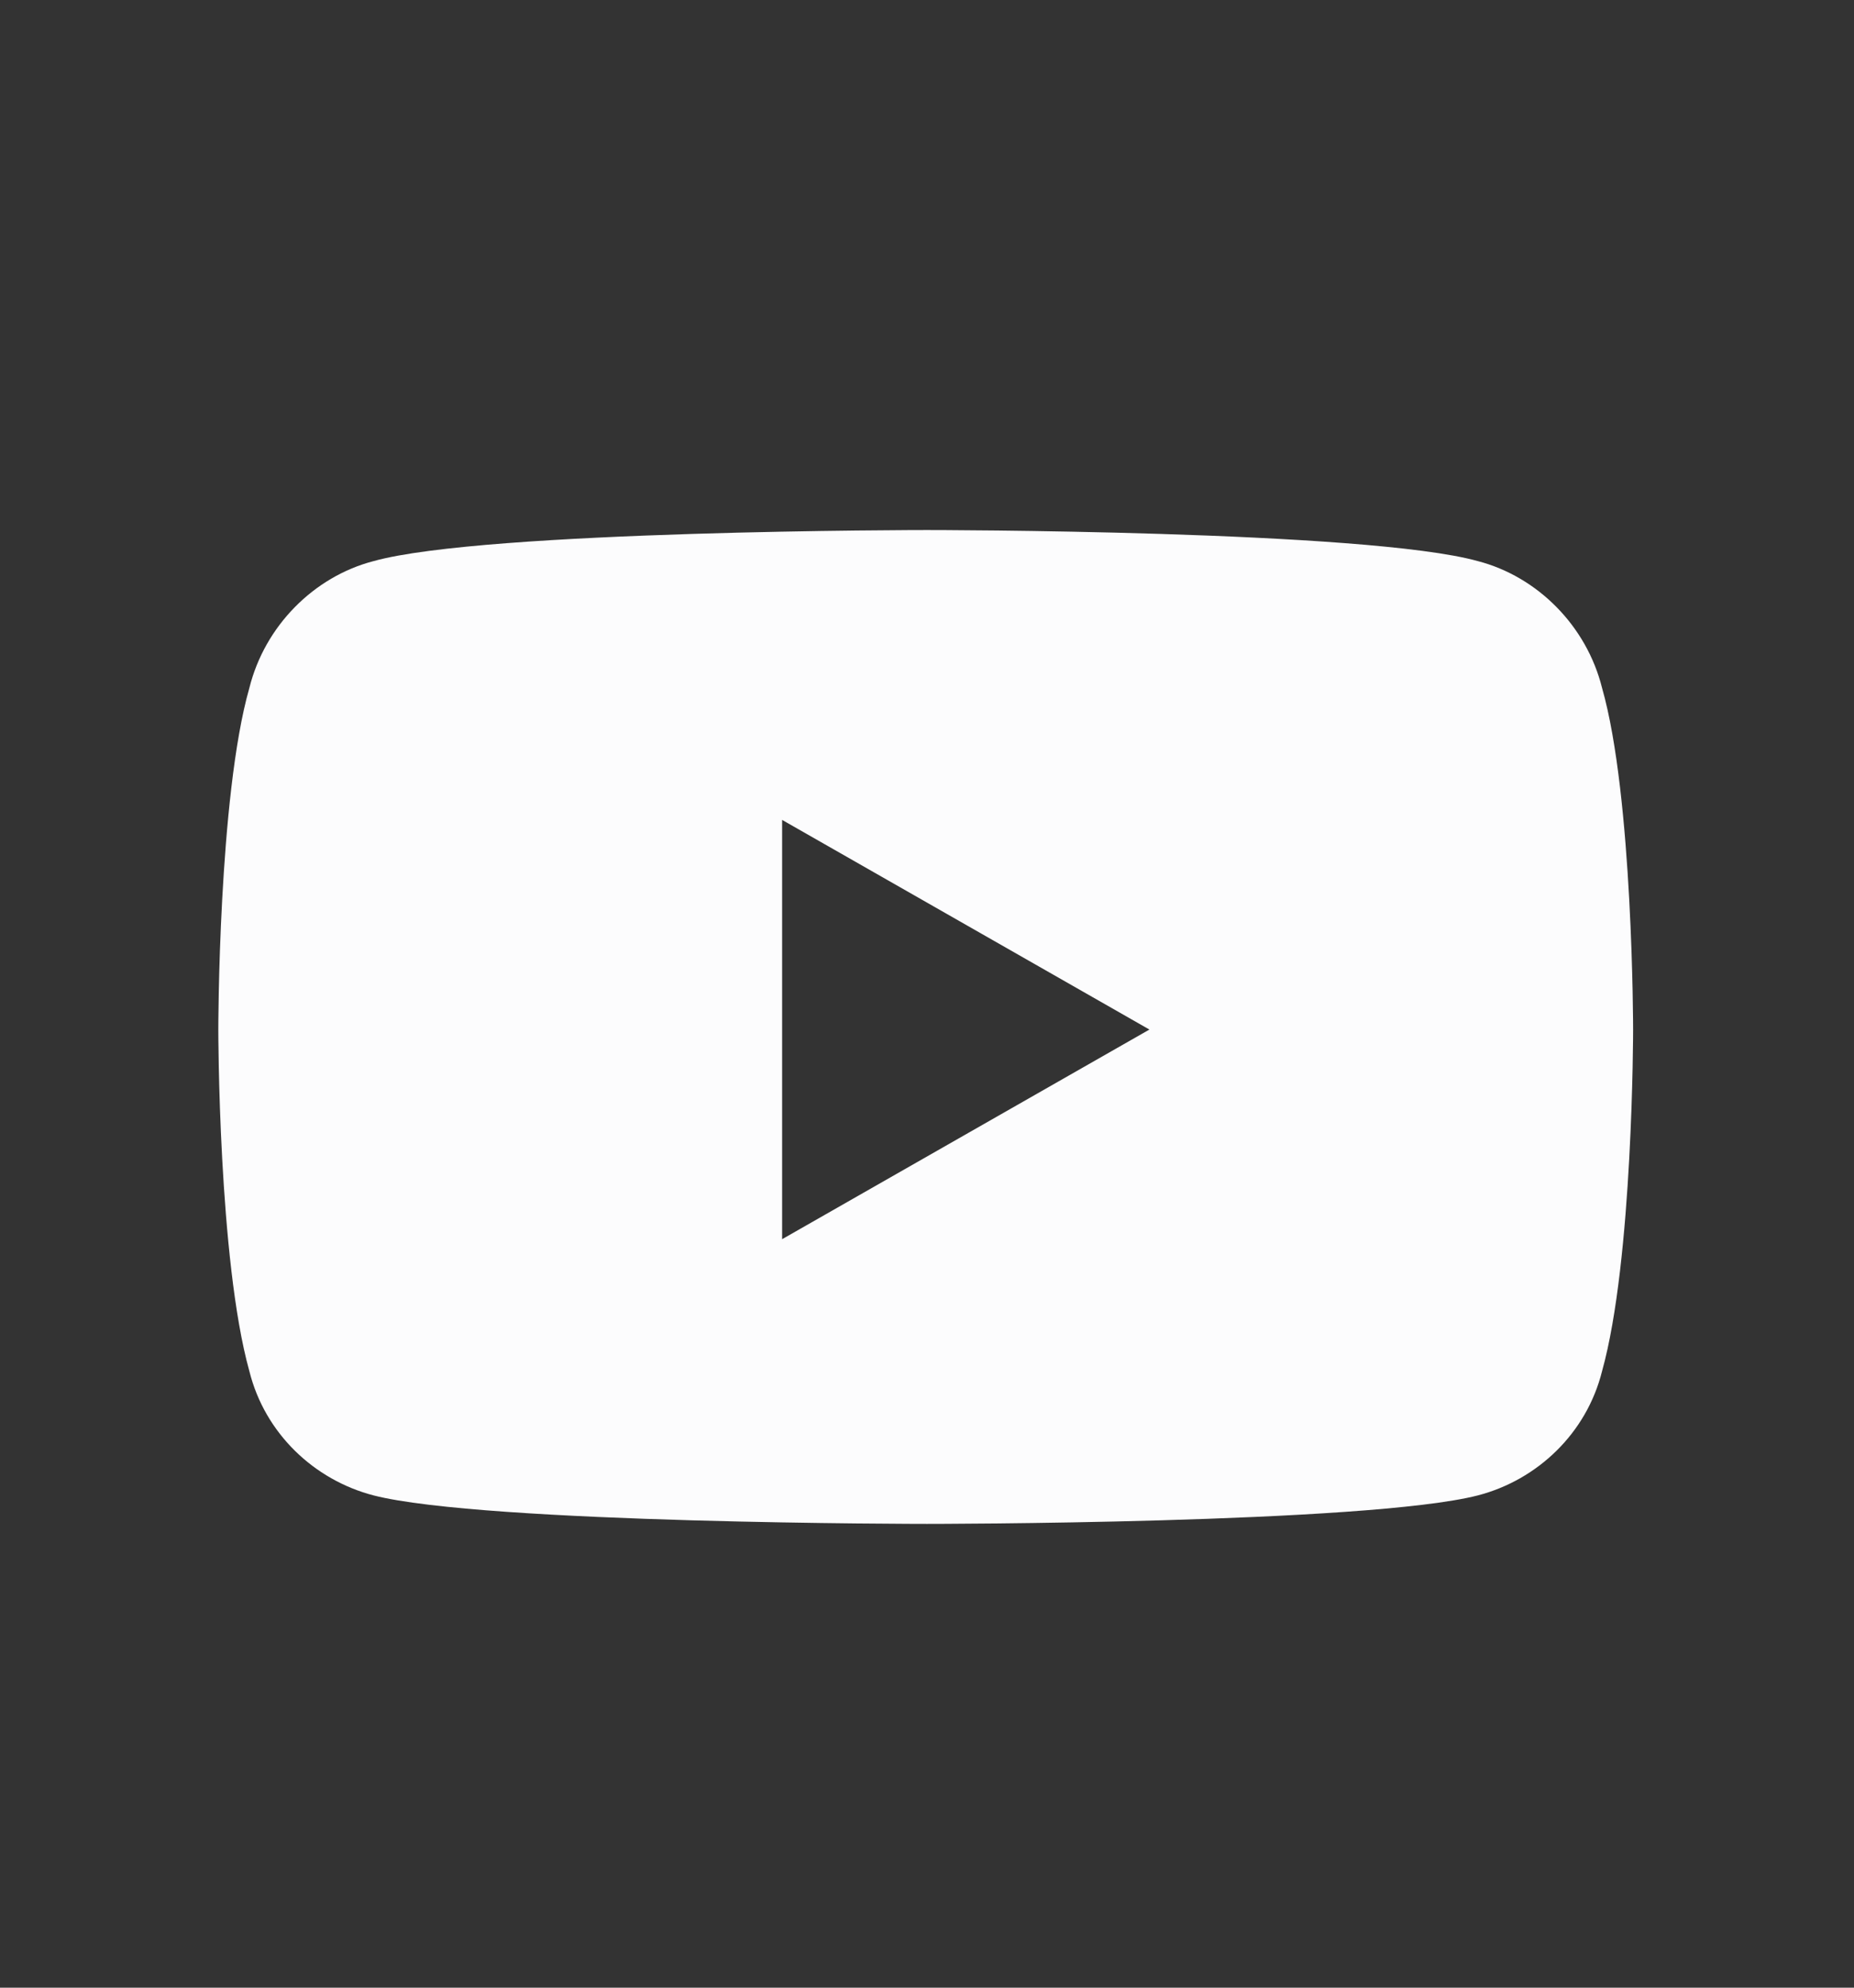 <svg width="28" height="30" viewBox="0 0 28 30" fill="none" xmlns="http://www.w3.org/2000/svg">
<rect x="0" y="0" width="28" height="30" fill="#333333" stroke="none"/>
<path d="M24.195 10.383C24.664 12.023 24.664 15.539 24.664 15.539C24.664 15.539 24.664 19.016 24.195 20.695C23.961 21.633 23.219 22.336 22.32 22.57C20.641 23 14 23 14 23C14 23 7.32 23 5.641 22.57C4.742 22.336 4 21.633 3.766 20.695C3.297 19.016 3.297 15.539 3.297 15.539C3.297 15.539 3.297 12.023 3.766 10.383C4 9.445 4.742 8.703 5.641 8.469C7.32 8 14 8 14 8C14 8 20.641 8 22.32 8.469C23.219 8.703 23.961 9.445 24.195 10.383ZM11.812 18.703L17.359 15.539L11.812 12.375V18.703Z" fill="#FCFCFD"/>
<a href="https://www.youtube.com/@sumersports">
<rect fill="black" fill-opacity="0" x="0.25" y="-1.5" width="22.5" height="23"/>
</a>
</svg>

